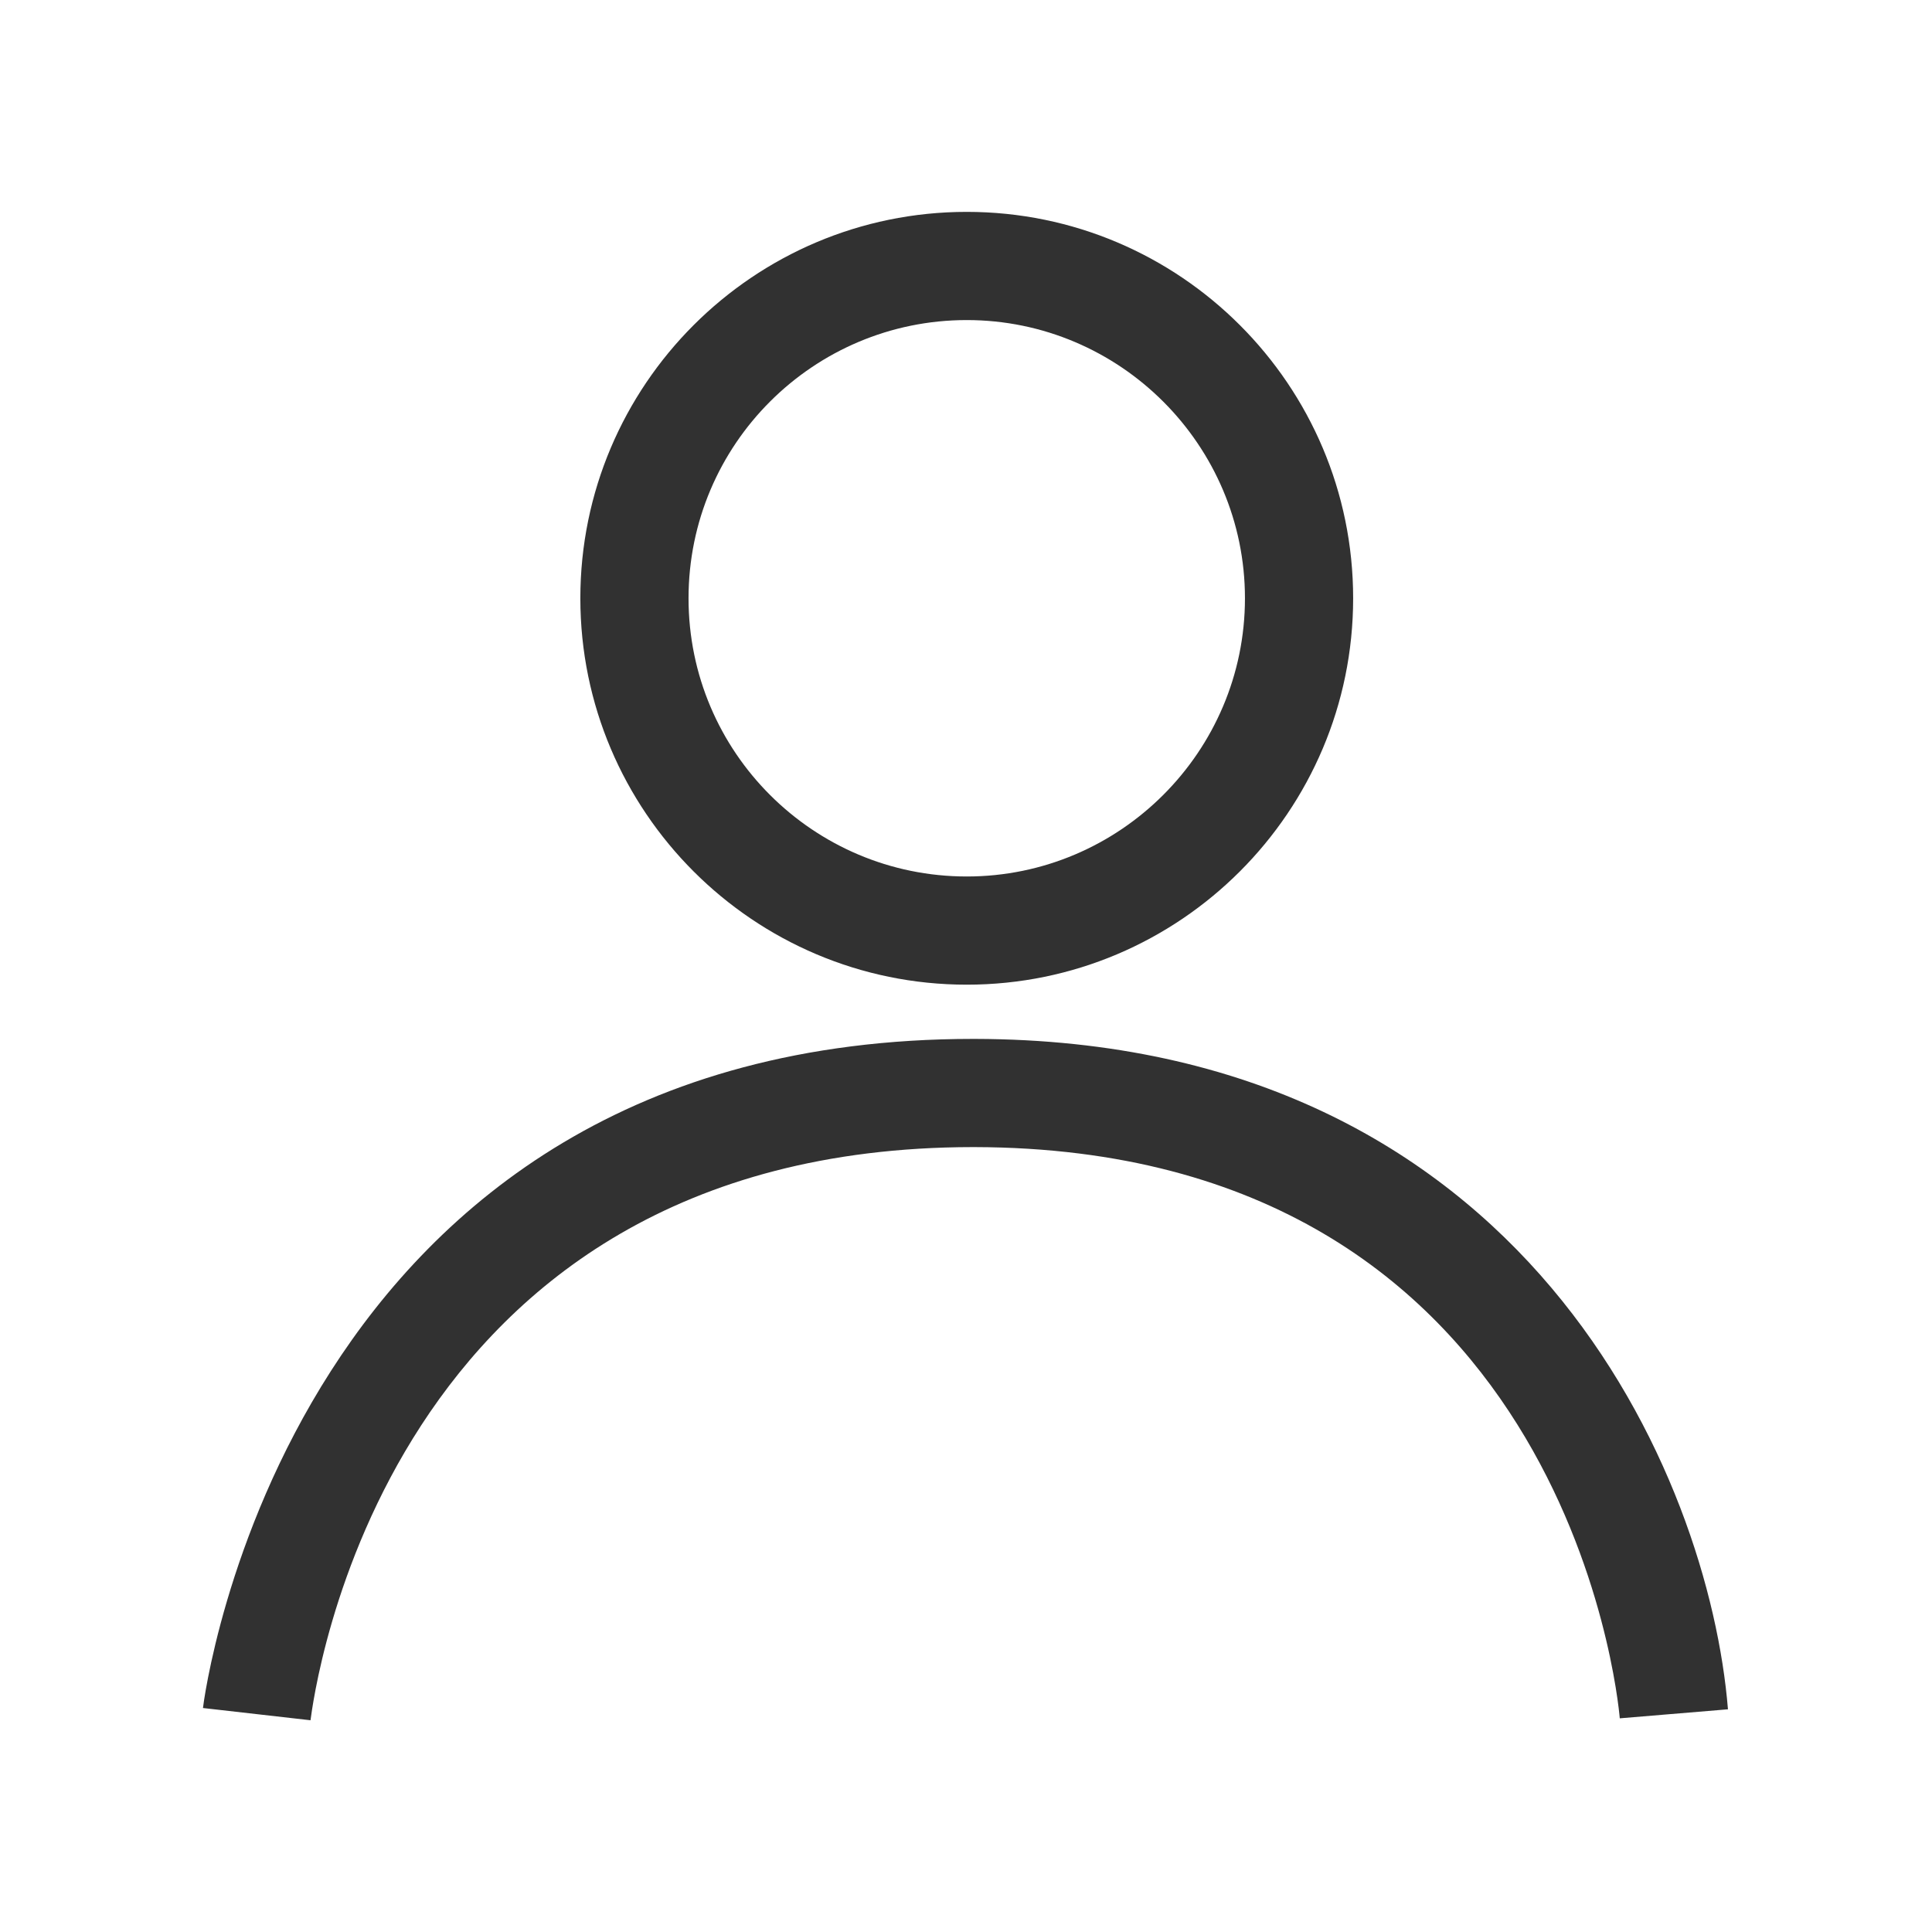<?xml version="1.0" encoding="utf-8"?>
<!-- Generator: Adobe Illustrator 27.6.1, SVG Export Plug-In . SVG Version: 6.00 Build 0)  -->
<svg version="1.1" id="レイヤー_1" xmlns="http://www.w3.org/2000/svg" xmlns:xlink="http://www.w3.org/1999/xlink" x="0px"
	 y="0px" viewBox="0 0 300 300" style="enable-background:new 0 0 300 300;" xml:space="preserve">
<style type="text/css">
	.st0{fill:#313131;}
	.st1{fill:none;}
</style>
<g id="グループ_28089" transform="translate(-1521.684 -43.98)">
	<path class="st0" d="M1569.9,311.1l-16.7-1.9c0.1-1,13-103.9,119.6-103.9c0.1,0,0.2,0,0.3,0c85.7,0.2,114,68.2,116.9,104.1
		l-16.8,1.4c-0.3-3.6-8.7-88.5-100.2-88.7c-0.1,0-0.2,0-0.3,0C1581,222.2,1570.4,307.5,1569.9,311.1z"/>
	<g id="楕円形_705" transform="translate(1529 43.98)">
		<circle class="st1" cx="142.8" cy="92.9" r="60"/>
		<path class="st0" d="M142.8,152.9c-33.1,0-60-26.9-60-60s26.9-60,60-60s60,26.9,60,60S175.9,152.9,142.8,152.9z M142.8,49.7
			C119,49.7,99.6,69,99.6,92.9s19.4,43.2,43.2,43.2c23.8,0,43.2-19.4,43.2-43.2S166.6,49.7,142.8,49.7z"/>
	</g>
</g>
</svg>
